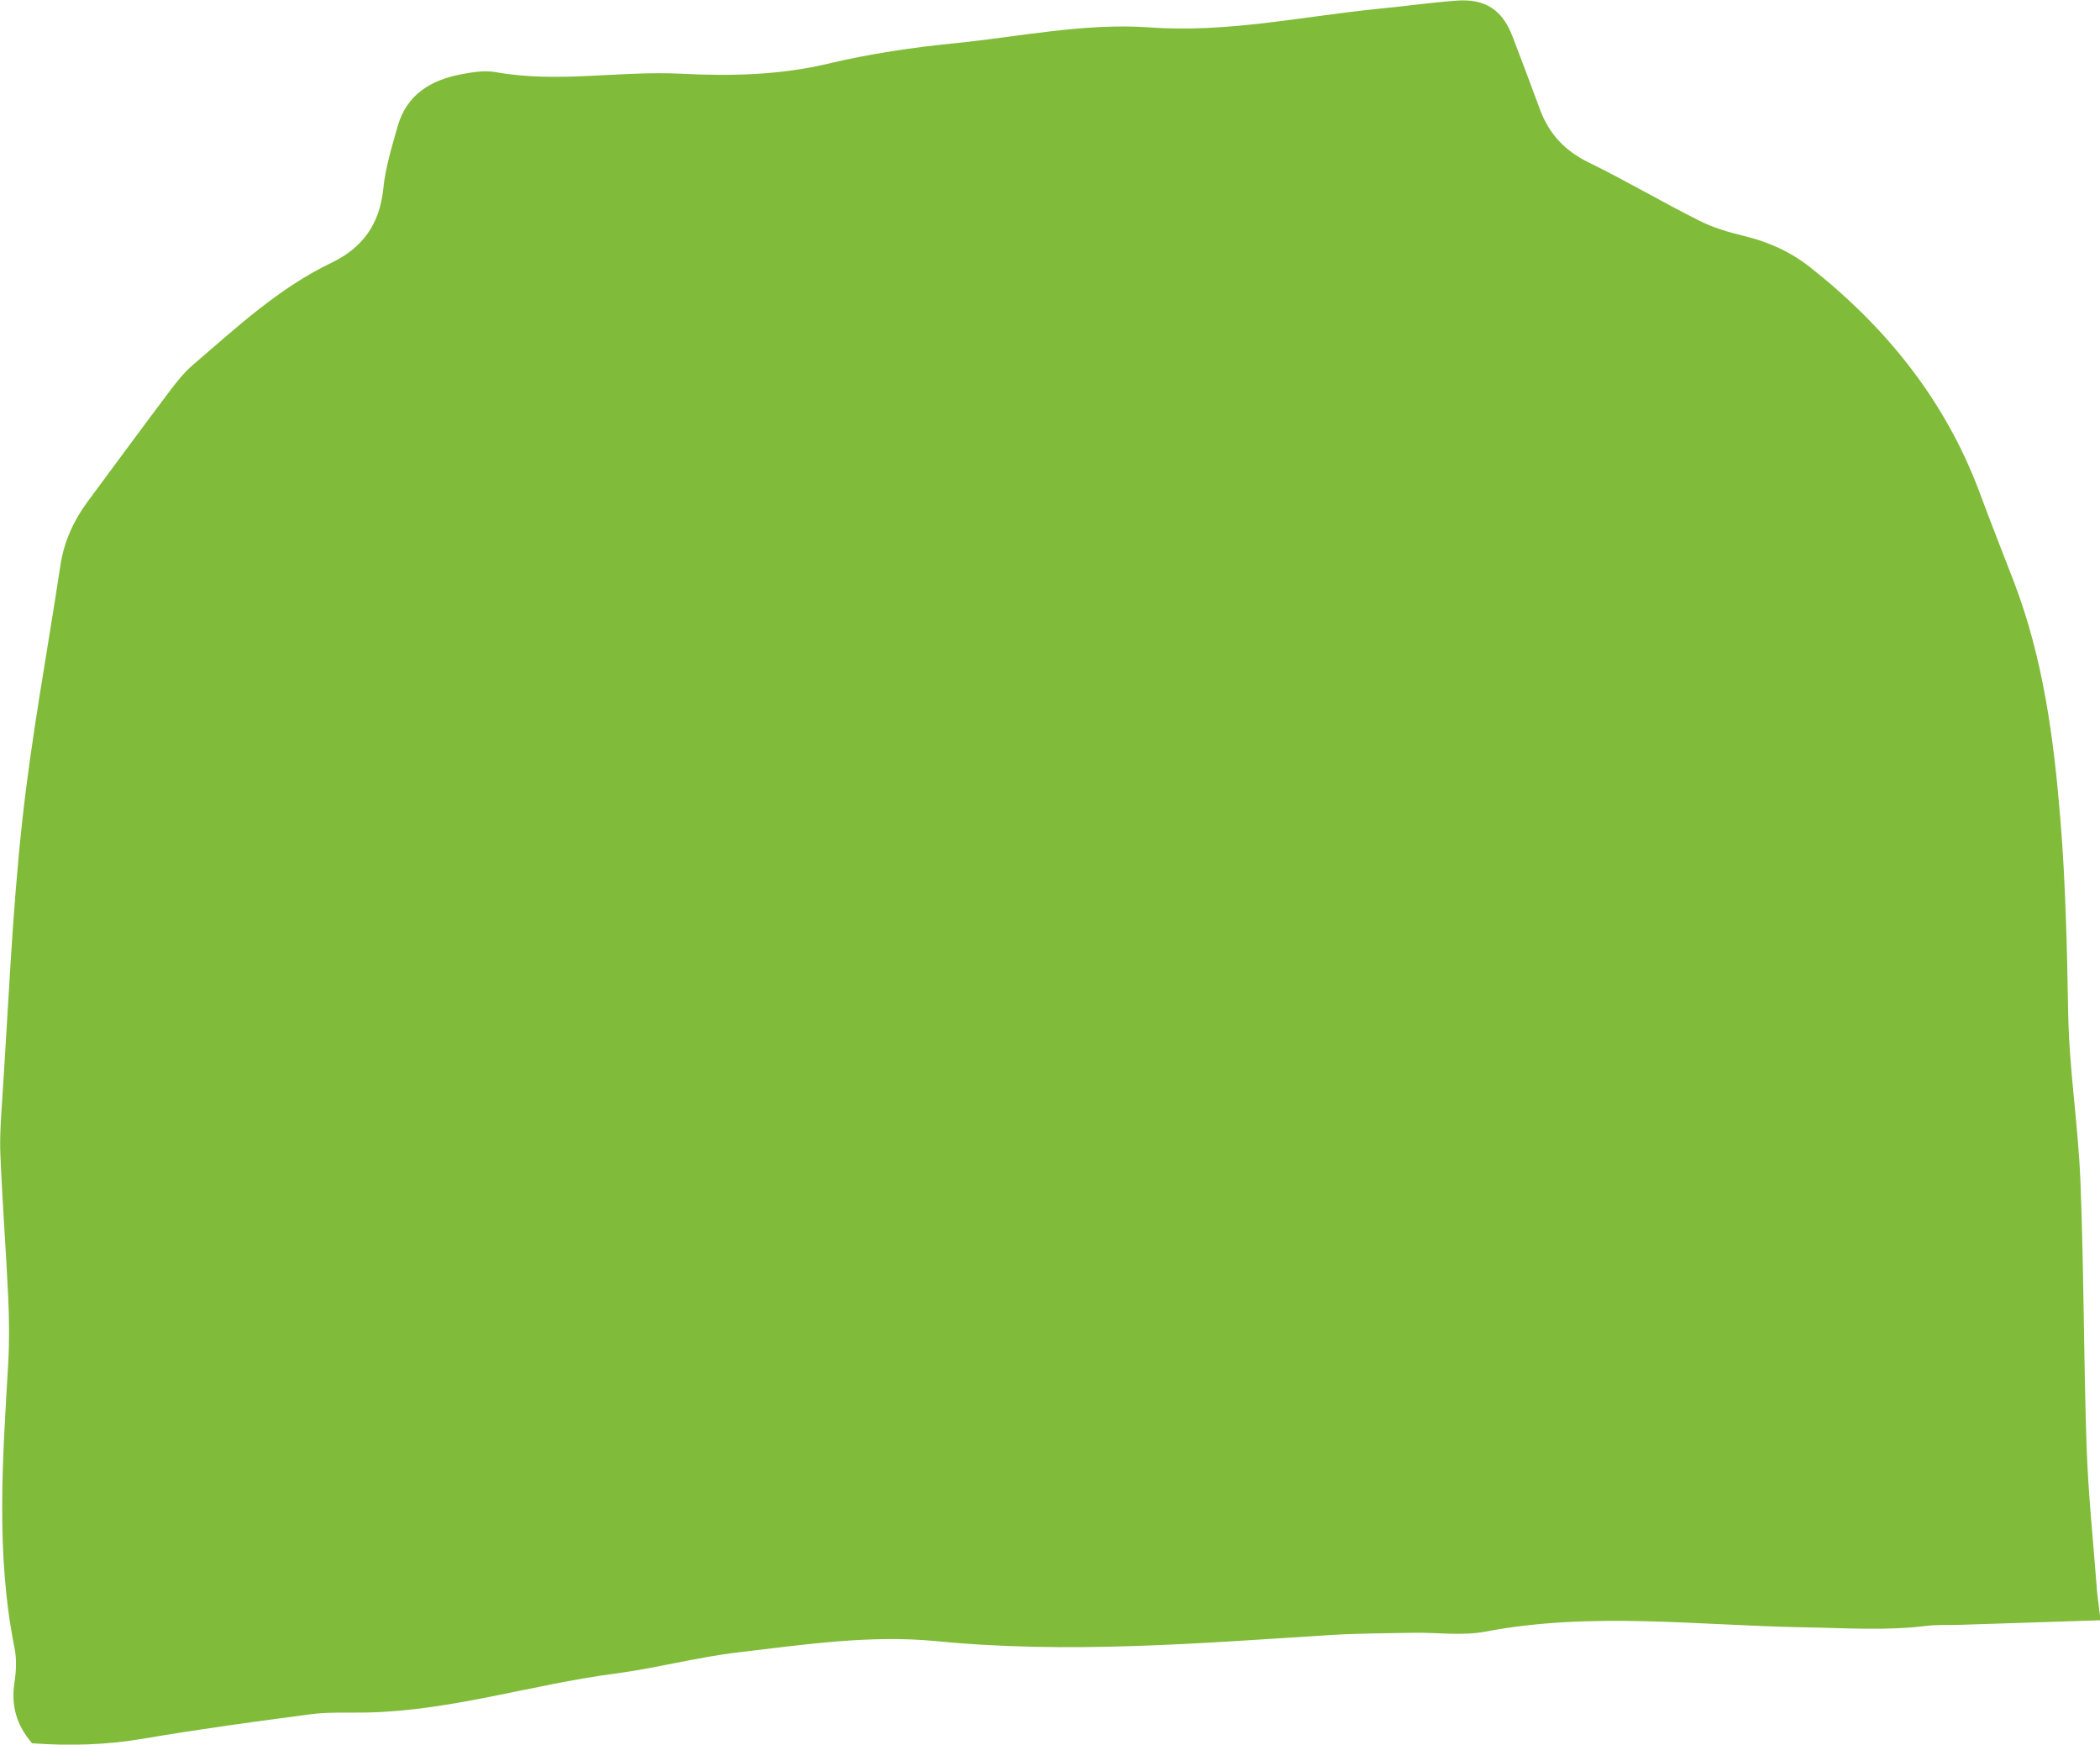 <svg viewBox="0 0 157.8 131.07" xmlns="http://www.w3.org/2000/svg" data-name="Capa 2" id="Capa_2">
  <defs>
    <style>
      .cls-1 {
        fill: #80bb39;
      }
    </style>
  </defs>
  <g data-name="Capa 1" id="Capa_1-2">
    <path d="M157.8,121.73c-3.77.12-7.11.23-10.45.34-.87.03-1.74-.02-2.6.08-3.03.38-6.05.16-9.09.11-8.01-.13-16.03-1.2-24.03.32-1.78.34-3.67.05-5.51.09-2.06.04-4.12.04-6.17.17-9.85.62-19.69,1.43-29.56.46-5-.49-9.97.26-14.92.84-3.11.37-6.17,1.19-9.28,1.6-6.24.82-12.29,2.79-18.63,2.92-1.41.03-2.83-.05-4.22.13-4.19.55-8.38,1.12-12.54,1.83-2.8.48-5.58.56-8.39.35-1.19-1.38-1.59-2.86-1.32-4.58.13-.85.17-1.76,0-2.59-1.43-7.12-.88-14.27-.47-21.43.09-1.62.07-3.25,0-4.87-.17-3.58-.44-7.15-.59-10.73-.06-1.4.05-2.82.14-4.22.46-6.92.74-13.87,1.49-20.76.7-6.47,1.91-12.88,2.88-19.32.27-1.76.97-3.32,2.02-4.75,2.07-2.79,4.12-5.59,6.21-8.36.52-.69,1.07-1.38,1.72-1.94,3.29-2.82,6.47-5.79,10.44-7.69,2.34-1.13,3.6-2.91,3.87-5.54.16-1.6.65-3.18,1.09-4.73.68-2.37,2.5-3.45,4.77-3.88.85-.16,1.76-.31,2.59-.16,4.65.84,9.31-.12,13.96.12,3.7.19,7.41.1,10.99-.75,3.19-.76,6.4-1.23,9.63-1.55,4.85-.49,9.68-1.53,14.59-1.18,5.81.42,11.45-.83,17.16-1.4,1.95-.19,3.88-.46,5.83-.61,2.18-.17,3.47.67,4.25,2.7.7,1.82,1.38,3.65,2.06,5.48.67,1.81,1.85,3.09,3.63,3.96,2.82,1.38,5.53,2.98,8.34,4.39,1.05.53,2.22.87,3.37,1.15,1.83.44,3.49,1.19,4.96,2.35,5.73,4.52,10.17,10.03,12.74,16.94.83,2.24,1.71,4.46,2.57,6.69,2.2,5.74,2.99,11.73,3.49,17.81.4,4.87.5,9.74.59,14.62.07,4.22.76,8.43.92,12.65.26,6.61.24,13.22.46,19.83.12,3.58.5,7.14.77,10.71.05.64.15,1.27.28,2.42Z" class="cls-1"></path>
  </g>
</svg>